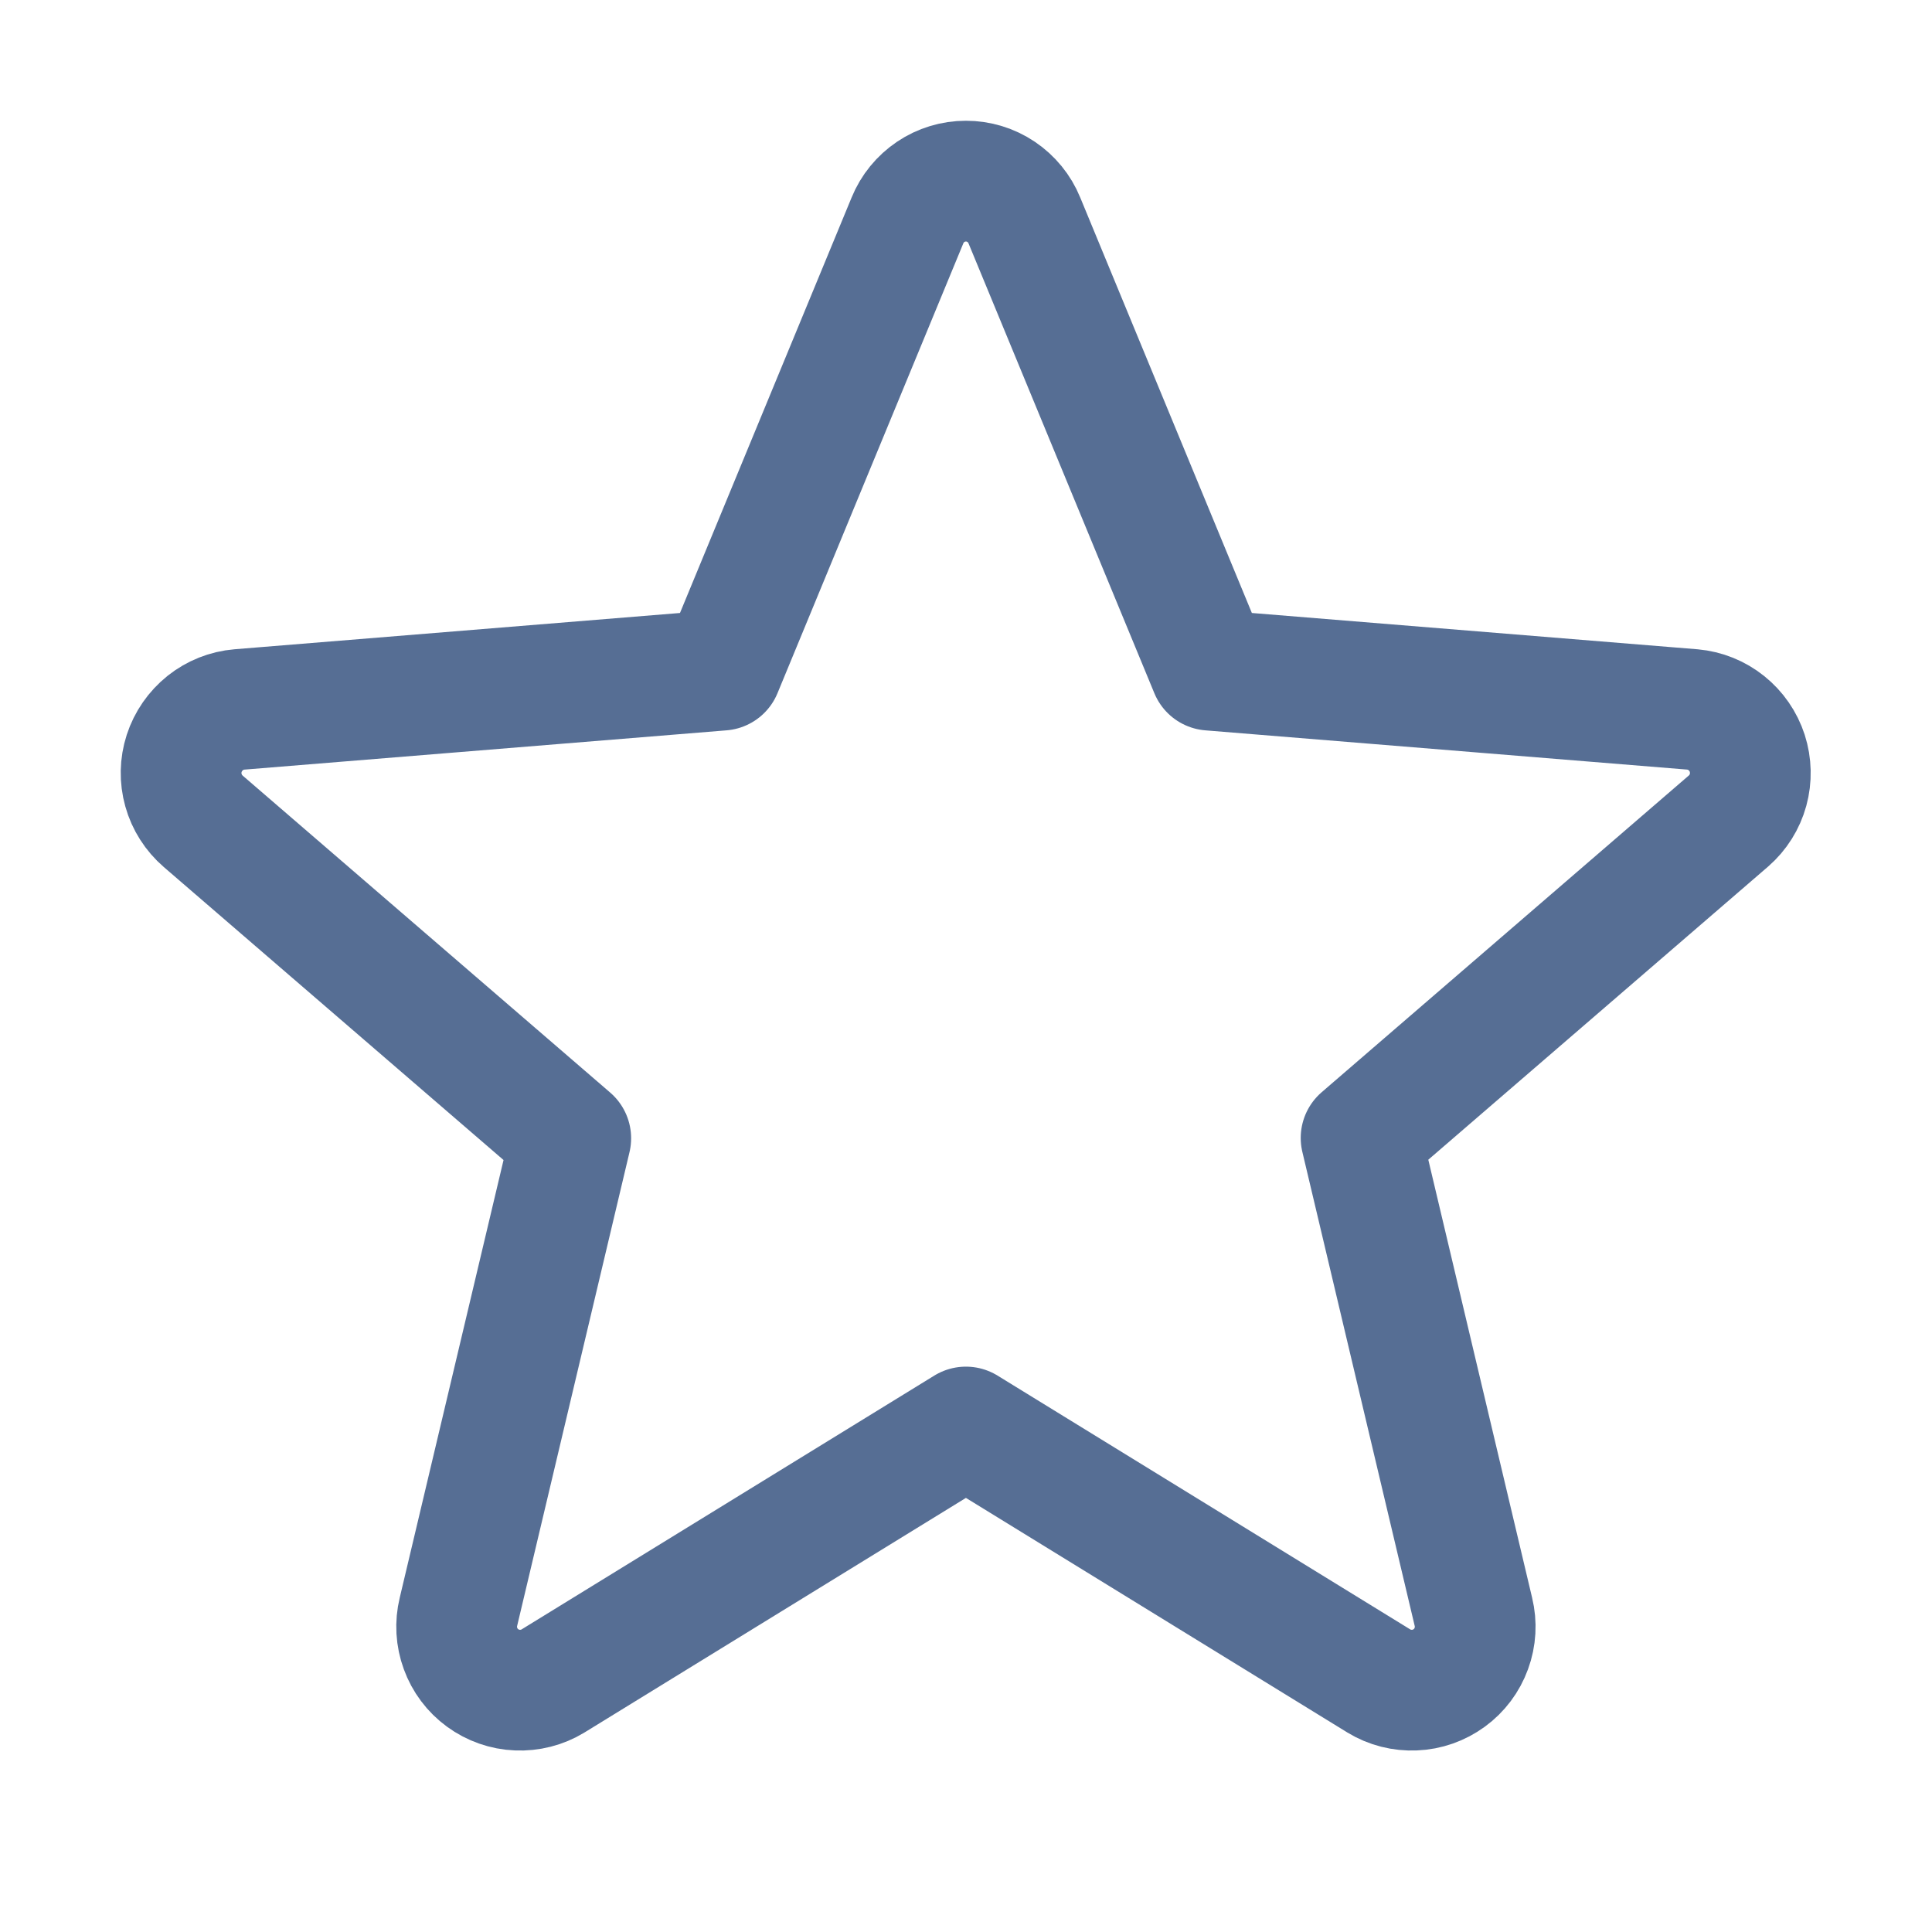 <svg width="24" height="24" viewBox="0 0 24 24" fill="none" xmlns="http://www.w3.org/2000/svg">
<g clip-path="url(#clip0_514_2127)">
<path d="M11.999 17.727L17.129 20.882C17.262 20.963 17.416 21.002 17.572 20.995C17.727 20.989 17.877 20.936 18.003 20.844C18.129 20.752 18.224 20.625 18.277 20.479C18.331 20.332 18.34 20.174 18.303 20.022L16.908 14.136L21.473 10.198C21.59 10.096 21.674 9.962 21.715 9.813C21.756 9.663 21.752 9.505 21.705 9.358C21.657 9.21 21.567 9.08 21.446 8.983C21.325 8.886 21.179 8.827 21.024 8.813L15.033 8.325L12.725 2.738C12.666 2.593 12.565 2.47 12.436 2.383C12.307 2.296 12.155 2.25 11.999 2.25C11.843 2.25 11.691 2.296 11.562 2.383C11.433 2.47 11.332 2.593 11.273 2.738L8.965 8.325L2.974 8.813C2.818 8.826 2.671 8.885 2.549 8.982C2.427 9.08 2.336 9.211 2.288 9.359C2.24 9.507 2.237 9.666 2.279 9.816C2.321 9.967 2.407 10.101 2.525 10.203L7.09 14.14L5.695 20.022C5.658 20.174 5.667 20.332 5.721 20.479C5.774 20.625 5.869 20.752 5.995 20.844C6.121 20.936 6.271 20.989 6.426 20.995C6.582 21.002 6.736 20.963 6.869 20.882L11.999 17.727Z" stroke="#566E94" stroke-width="1.5" stroke-linecap="round" stroke-linejoin="round"/>
</g>
<defs>
<clipPath id="clip0_514_2127">
<rect width="24" height="24" fill="white"/>
</clipPath>
</defs>
</svg>
